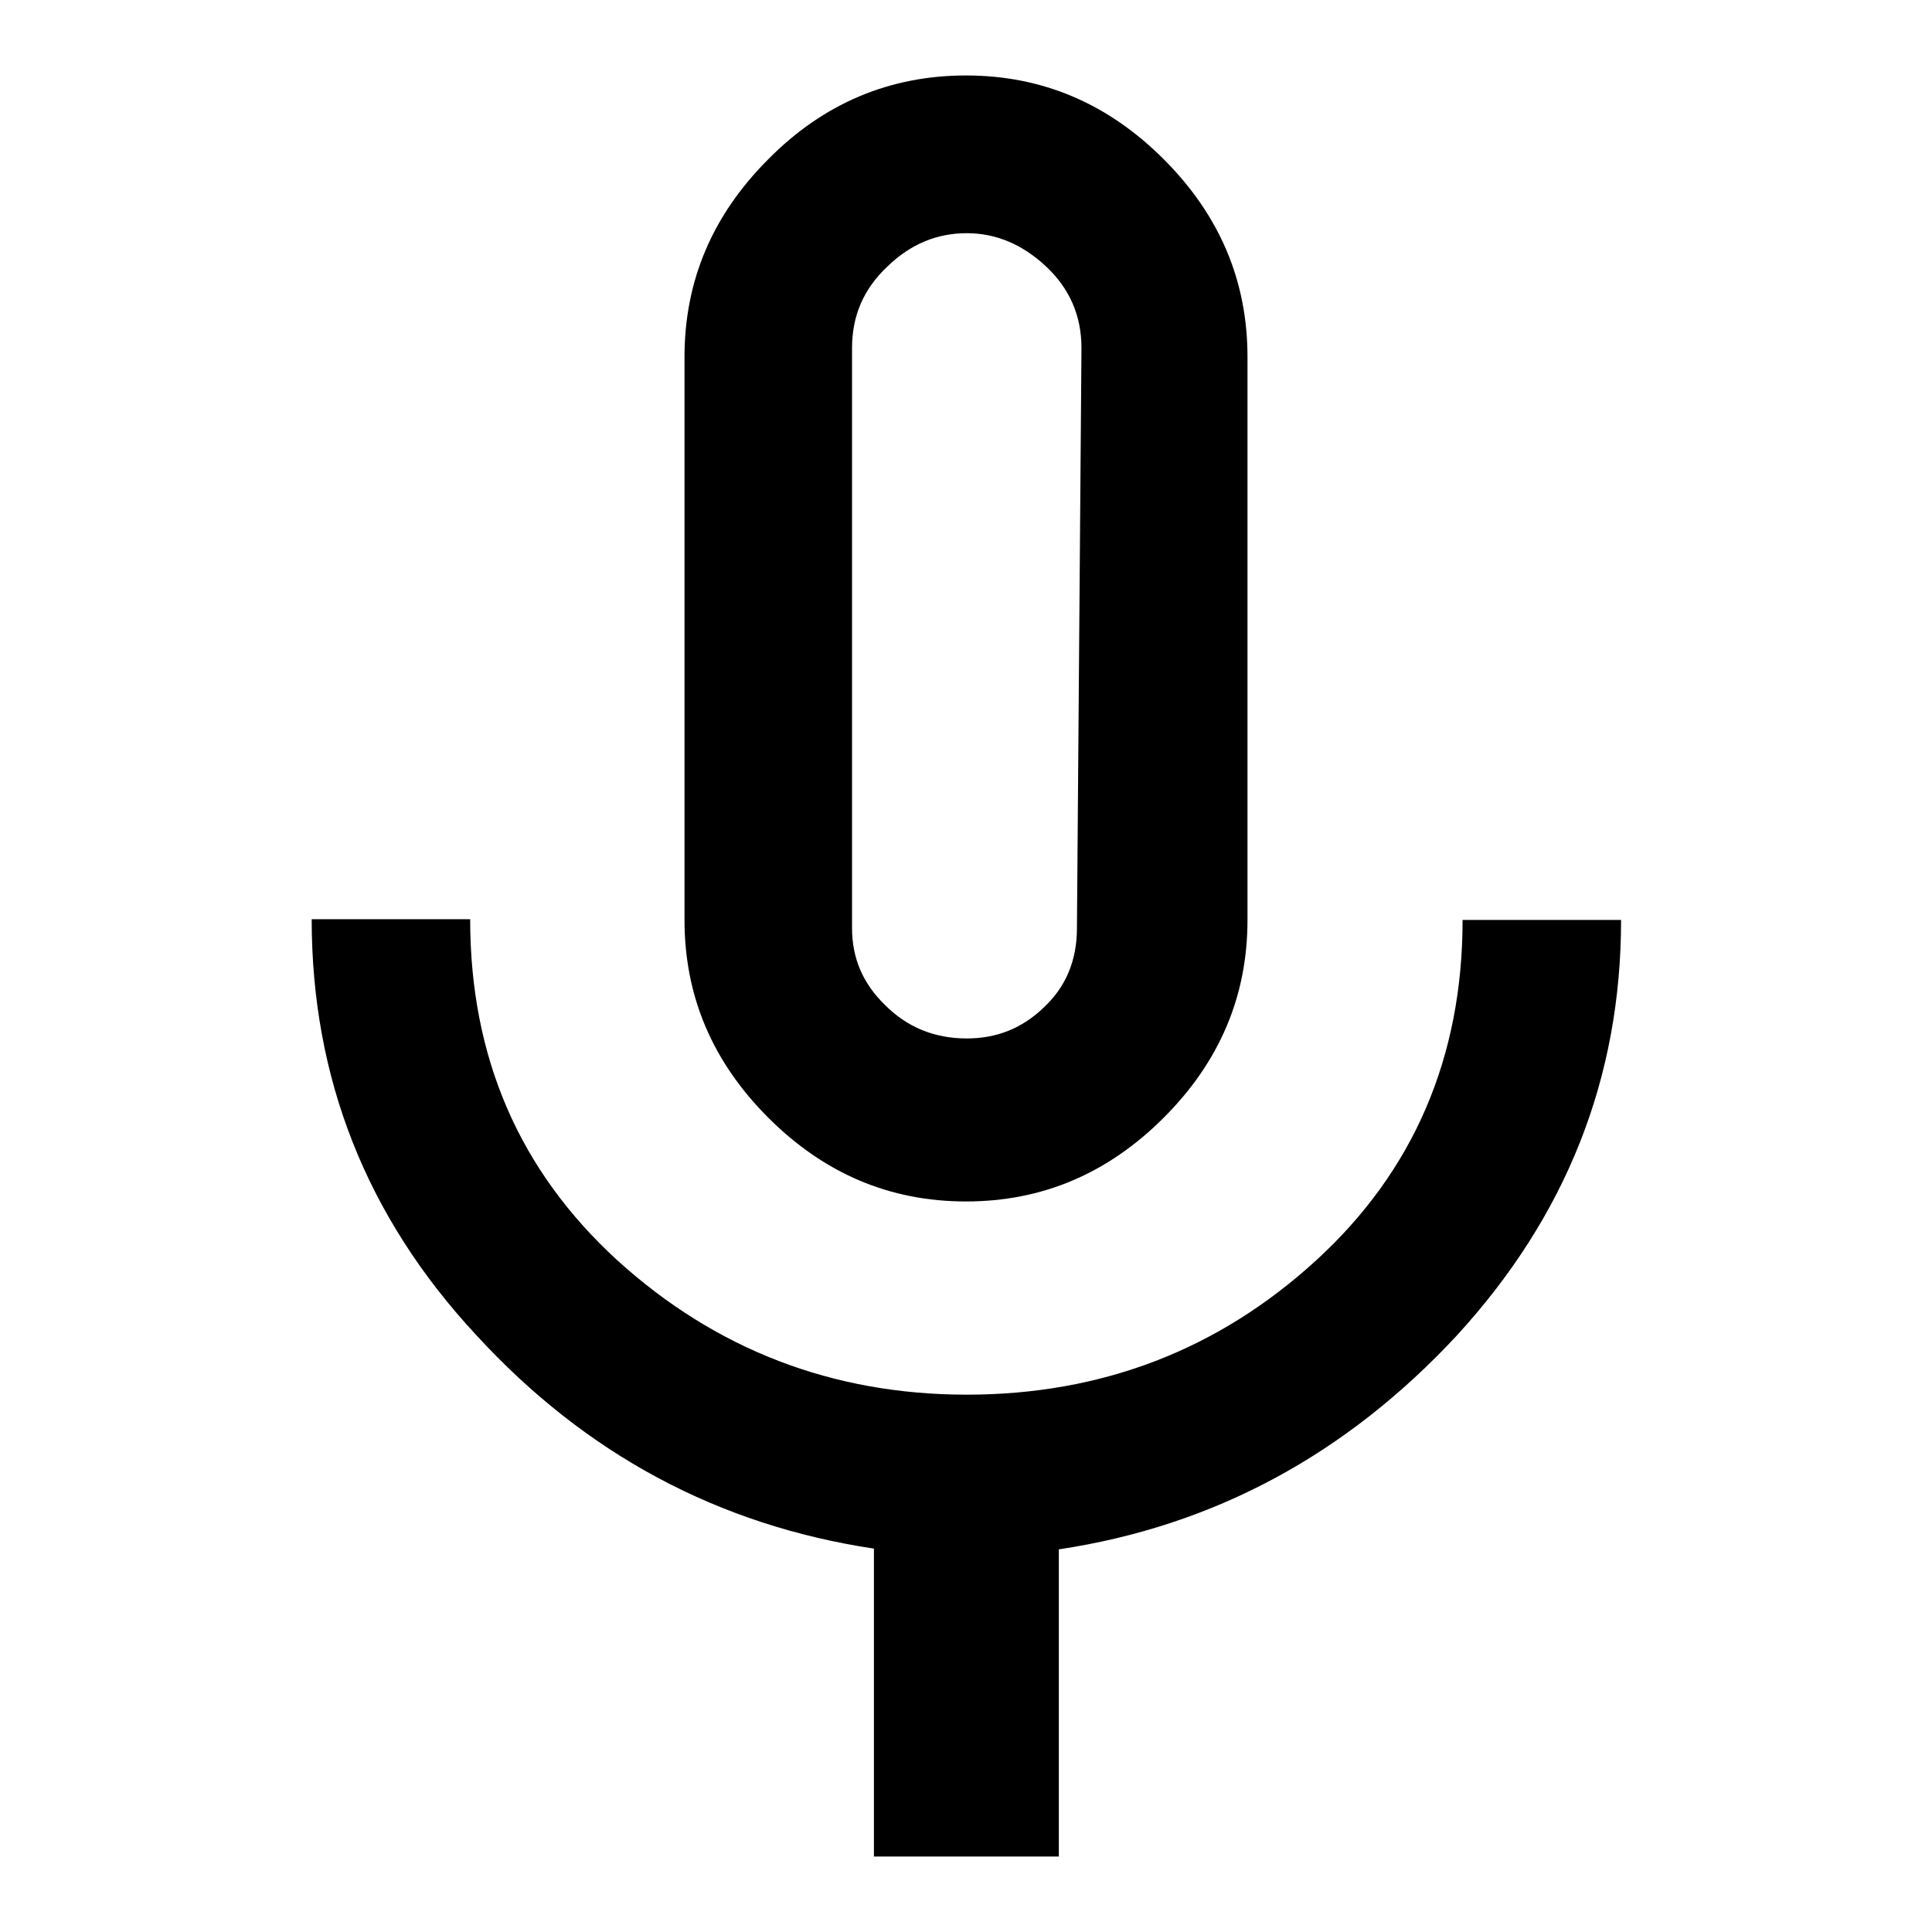 <?xml version="1.0" encoding="utf-8"?>
<!-- Svg Vector Icons : http://www.onlinewebfonts.com/icon -->
<!DOCTYPE svg PUBLIC "-//W3C//DTD SVG 1.1//EN" "http://www.w3.org/Graphics/SVG/1.1/DTD/svg11.dtd">
<svg version="1.1" xmlns="http://www.w3.org/2000/svg" xmlns:xlink="http://www.w3.org/1999/xlink" x="0px" y="0px" viewBox="0 0 256 256" enable-background="new 0 0 256 256" xml:space="preserve">
<g><g><g><path fill="#000000" d="M193.8,121.9h21c0,21-7.3,39.3-21.8,55.1c-14.6,15.7-32.1,25.2-52.7,28.3V246h-24.5v-40.8c-20.6-3.1-38.2-12.5-52.7-28.3c-14.6-15.7-21.8-34.1-21.8-55.1h21c0,18.3,6.5,33.3,19.5,45.2c13,11.8,28.5,17.8,46.3,17.8s33.3-5.9,46.3-17.8C187.3,155.2,193.8,140.1,193.8,121.9z M112.9,46.1V123c0,3.9,1.4,7.3,4.4,10.2c2.9,2.9,6.5,4.4,10.8,4.4c3.9,0,7.3-1.3,10.2-4.1c2.9-2.7,4.4-6.2,4.4-10.5l0.6-76.9c0-4.3-1.6-7.9-4.7-10.8c-3.1-2.9-6.6-4.4-10.5-4.4c-3.9,0-7.4,1.4-10.5,4.4C114.4,38.3,112.9,41.9,112.9,46.1z M128,159.2c-10.1,0-18.8-3.7-26.2-11.1c-7.4-7.4-11.1-16.1-11.1-26.2V47.3c0-10.1,3.7-18.8,11.1-26.2C109.1,13.7,117.9,10,128,10c10.1,0,18.8,3.7,26.2,11.1c7.4,7.4,11.1,16.1,11.1,26.2v74.6c0,10.1-3.7,18.8-11.1,26.2C146.8,155.5,138.1,159.2,128,159.2z"/></g></g></g>
</svg>